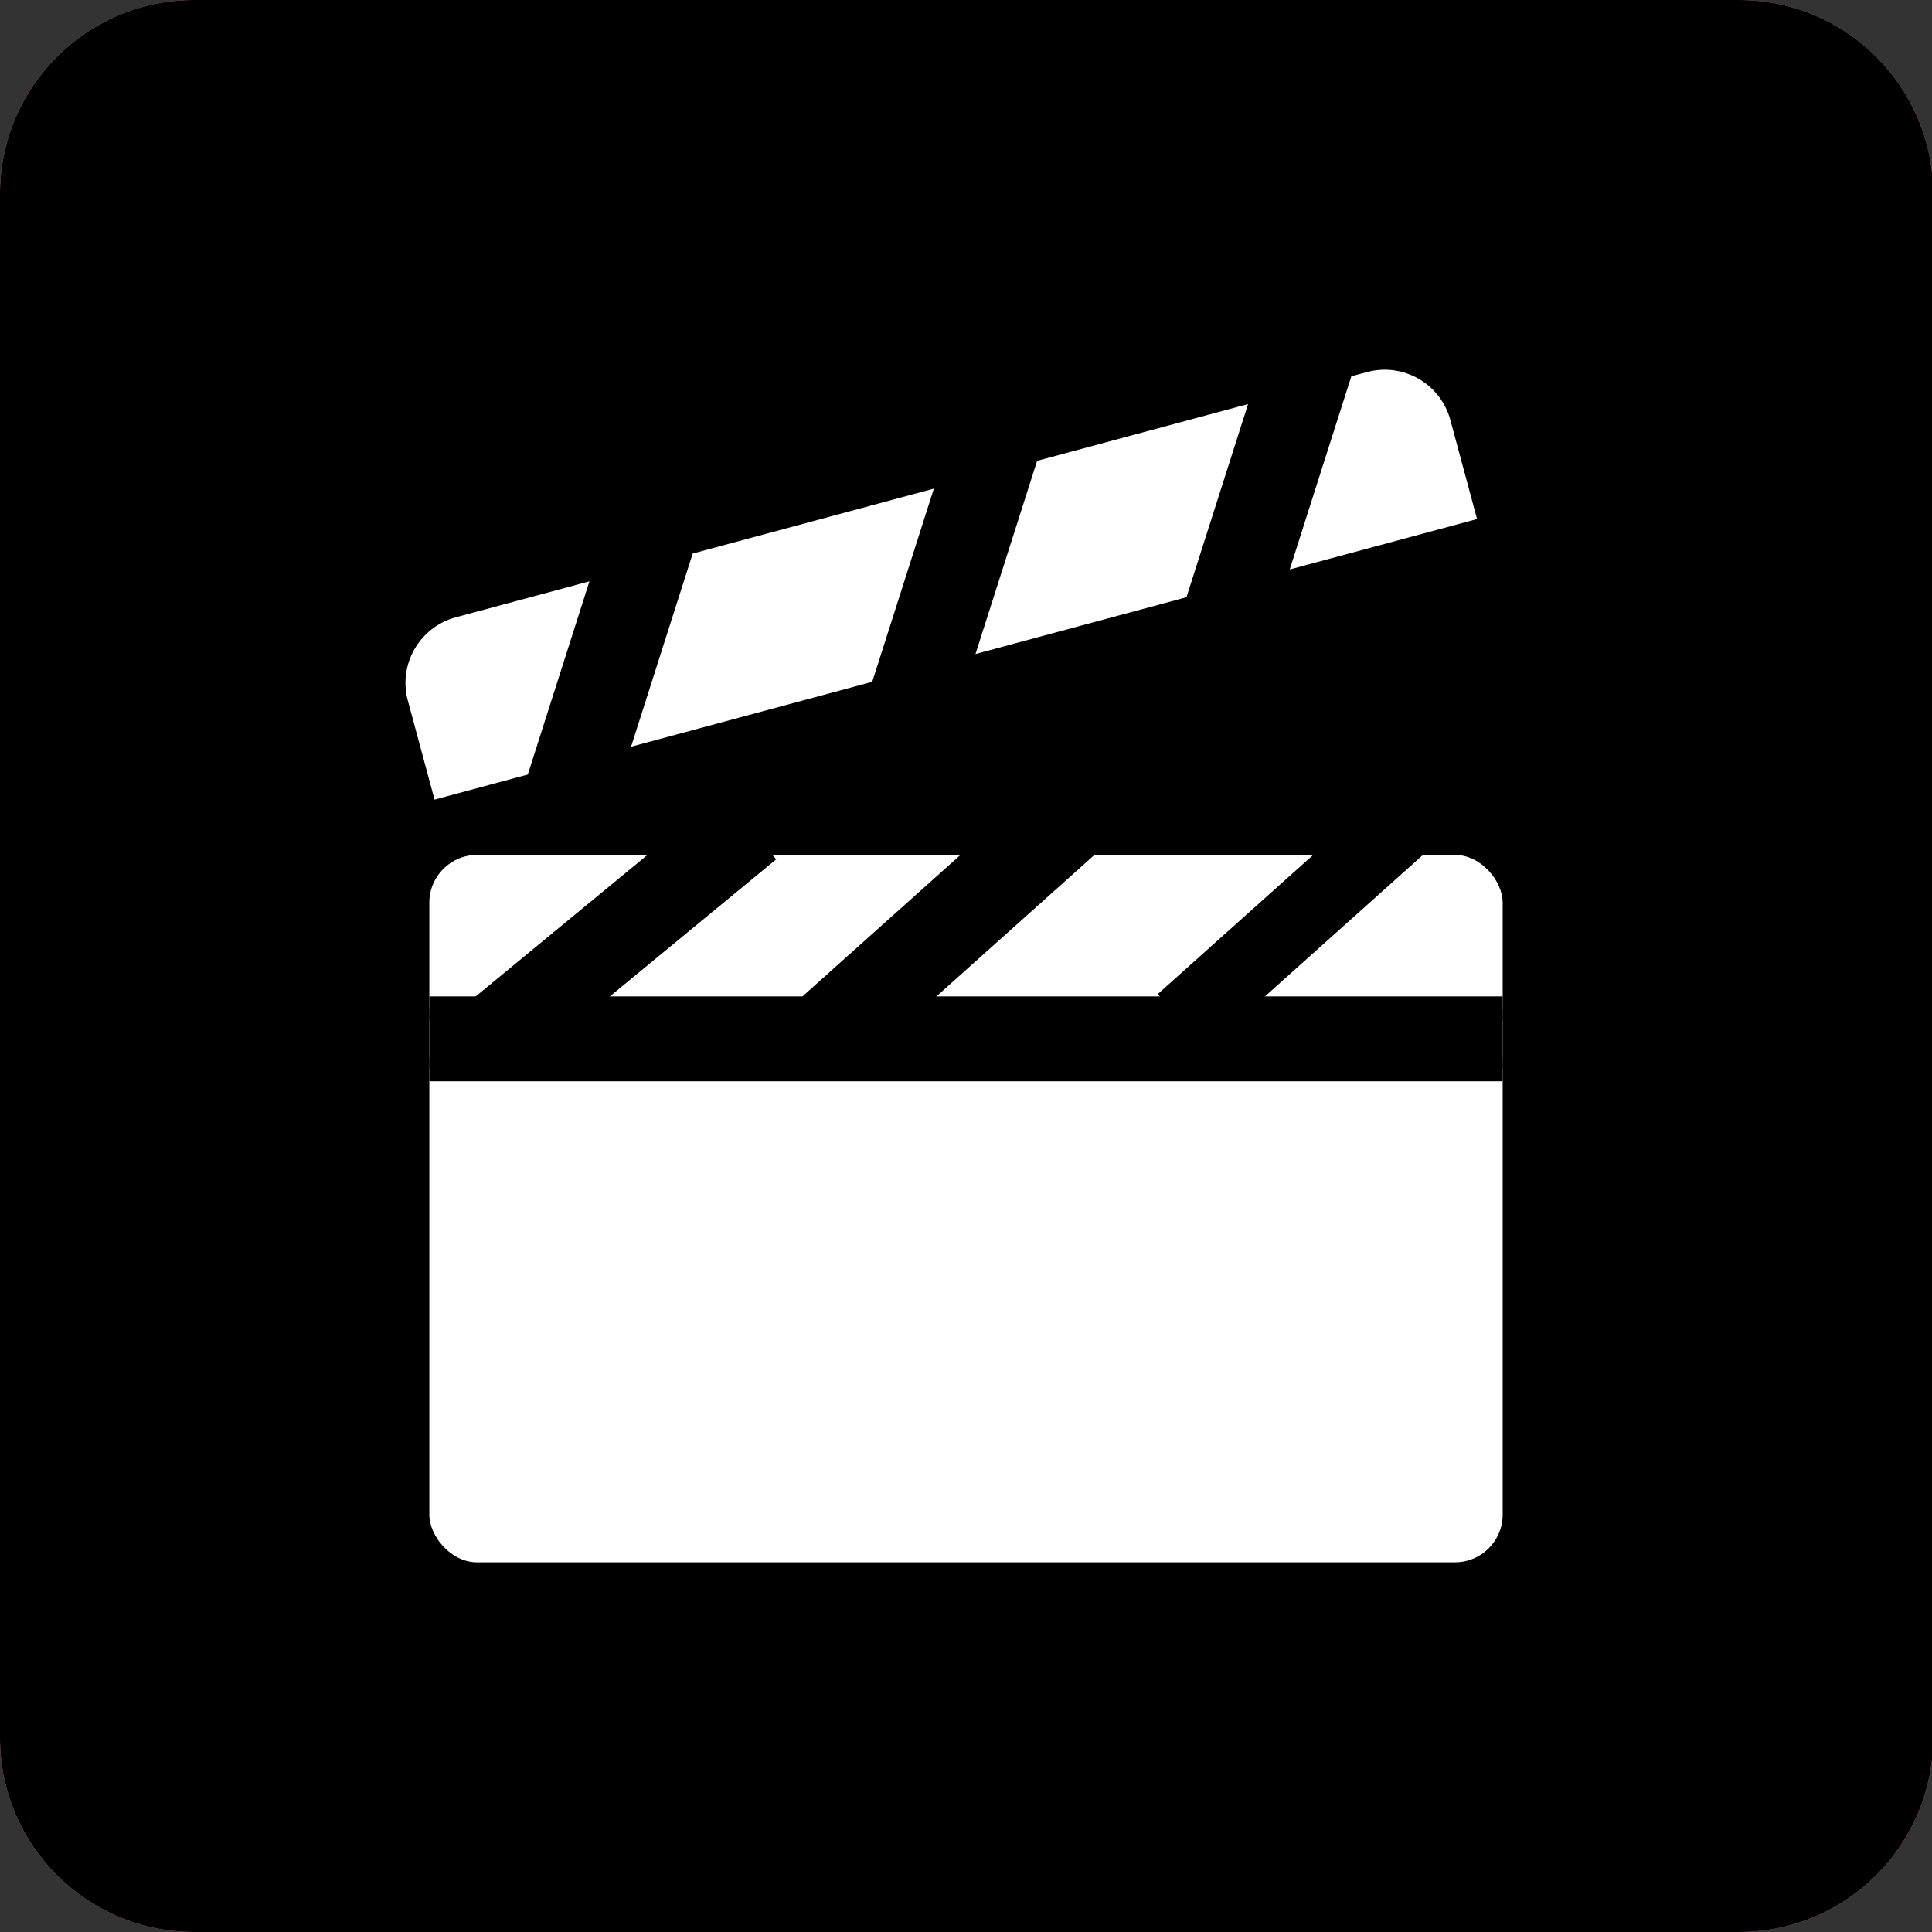 <svg width="81" height="81" viewBox="0 0 81 81" fill="none" xmlns="http://www.w3.org/2000/svg">
<rect x="0" y="0" width="81" height="81" fill="#333333" stroke="none"/>
<g clip-path="url(#clip0_2_448)">
<path d="M72.903 0H8.146C3.647 0 0 3.645 0 8.141V72.859C0 77.355 3.647 81 8.146 81H72.903C77.402 81 81.049 77.355 81.049 72.859V8.141C81.049 3.645 77.402 0 72.903 0Z" fill="#FF74C1"/>
<path d="M72.903 0H8.146C3.647 0 0 3.645 0 8.141V72.859C0 77.355 3.647 81 8.146 81H72.903C77.402 81 81.049 77.355 81.049 72.859V8.141C81.049 3.645 77.402 0 72.903 0Z" fill="black"/>
<g clip-path="url(#clip1_2_448)">
<rect x="18" y="35.843" width="45" height="29.657" rx="2" fill="white"/>
<rect x="17.5" y="42.274" width="46" height="2.559" fill="black" stroke="black"/>
<rect x="0.708" y="0.064" width="12.991" height="2.576" transform="matrix(0.772 -0.636 0.645 0.764 19.554 42.661)" fill="black" stroke="black"/>
<rect x="0.68" y="0.061" width="13.484" height="2.756" transform="matrix(0.745 -0.667 0.614 0.789 33.569 42.429)" fill="black" stroke="black"/>
<rect x="0.68" y="0.061" width="11.994" height="2.078" transform="matrix(0.745 -0.667 0.614 0.789 48.679 42.14)" fill="black" stroke="black"/>
</g>
<g clip-path="url(#clip2_2_448)">
<path d="M19.11 25.88L57.312 15.599C58.833 15.19 60.398 16.09 60.807 17.609L61.926 21.761L18.218 33.524L17.099 29.372C16.689 27.853 17.59 26.289 19.11 25.88Z" fill="white"/>
<rect x="0.615" y="-0.287" width="18.29" height="2.783" transform="matrix(0.304 -0.953 0.925 0.38 22.693 33.283)" fill="black" stroke="black"/>
<rect x="0.615" y="-0.287" width="13.559" height="2.783" transform="matrix(0.304 -0.953 0.925 0.38 36.693 30.776)" fill="black" stroke="black"/>
<rect x="0.615" y="-0.287" width="13.559" height="2.783" transform="matrix(0.304 -0.953 0.925 0.38 49.693 27.776)" fill="black" stroke="black"/>
</g>
</g>
<defs>
<clipPath id="clip0_2_448">
<rect width="81" height="81" fill="white"/>
</clipPath>
<clipPath id="clip1_2_448">
<rect x="18" y="35.843" width="45" height="29.657" rx="2" fill="white"/>
</clipPath>
<clipPath id="clip2_2_448">
<rect width="45" height="19" fill="white" transform="translate(17 15.5)"/>
</clipPath>
</defs>
</svg>

